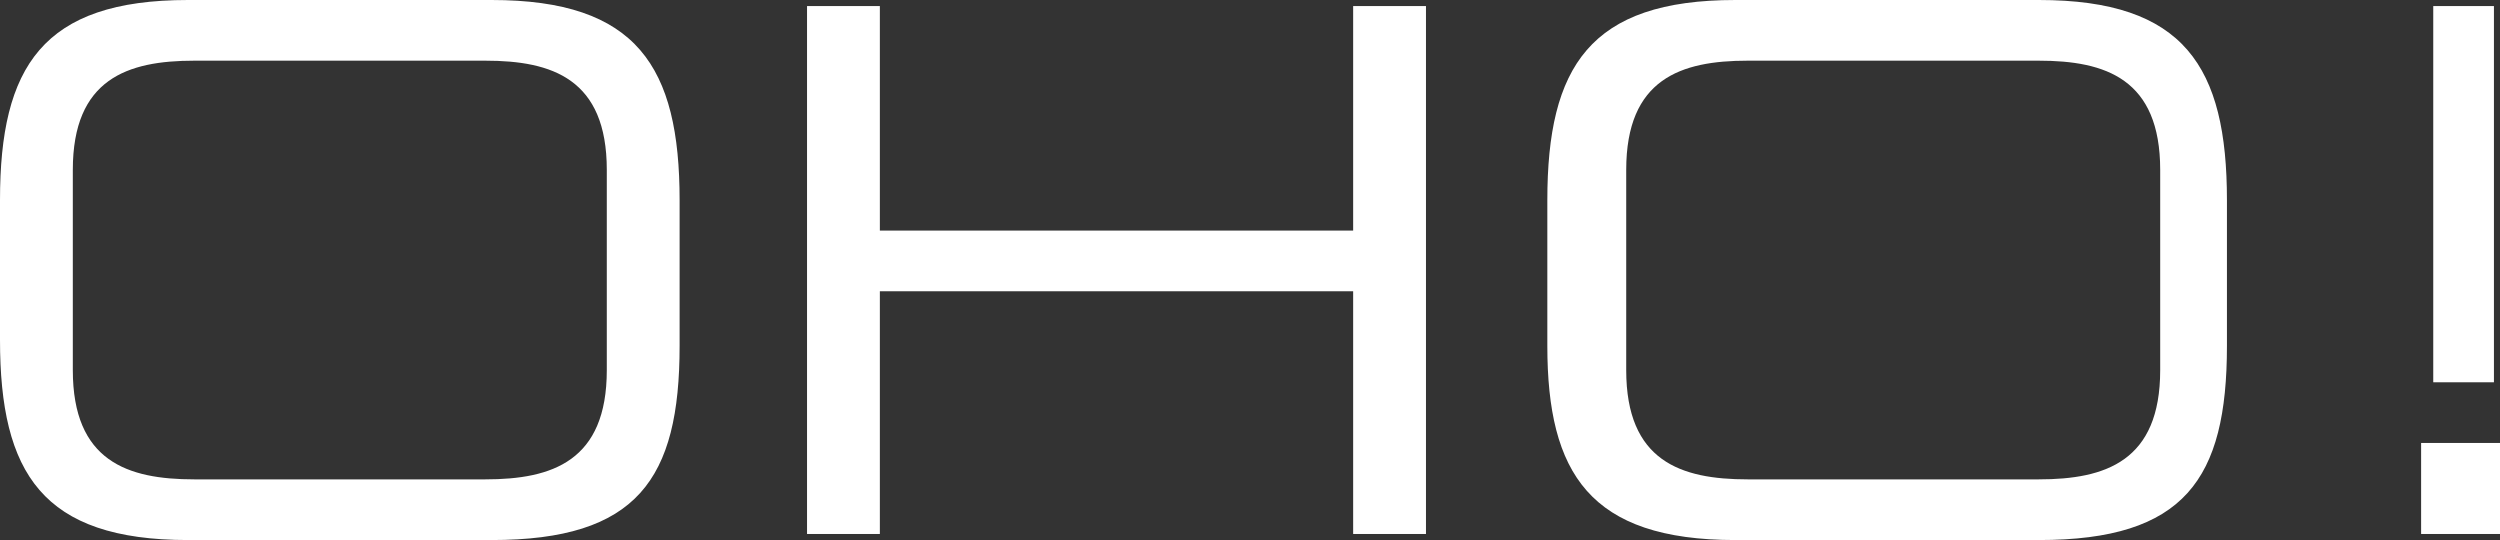 <?xml version="1.0" encoding="UTF-8"?> <svg xmlns="http://www.w3.org/2000/svg" xmlns:xlink="http://www.w3.org/1999/xlink" version="1.1" id="Ebene_1" x="0px" y="0px" viewBox="0 0 41.2 8.9" style="enable-background:new 0 0 41.2 8.9;" xml:space="preserve"><rect x="0" y="0" width="41.2" height="8.9" fill="#333333" stroke="none"/> <style type="text/css"> .st0{fill:#FFFFFF;} </style> <g> <path class="st0" d="M0,3.3C0,1.1,0.7,0,3.1,0h5c2.4,0,3.1,1.1,3.1,3.3v2.4c0,2.2-0.7,3.2-3.1,3.2h-5C0.7,8.9,0,7.8,0,5.6V3.3z M10,2.8C10,1.3,9.1,1,8,1H3.2c-1.1,0-2,0.3-2,1.8v3.3c0,1.5,0.9,1.8,2,1.8H8c1.1,0,2-0.3,2-1.8V2.8z"></path> <path class="st0" d="M13.3,0.1h1.2v3.7h7.8V0.1h1.2v8.7h-1.2v-4h-7.8v4h-1.2V0.1z"></path> <path class="st0" d="M25.5,3.3c0-2.2,0.7-3.3,3.1-3.3h5c2.4,0,3.1,1.1,3.1,3.3v2.4c0,2.2-0.7,3.2-3.1,3.2h-5 c-2.4,0-3.1-1.1-3.1-3.2V3.3z M35.6,2.8c0-1.5-0.9-1.8-2-1.8h-4.8c-1.1,0-2,0.3-2,1.8v3.3c0,1.5,0.9,1.8,2,1.8h4.8 c1.1,0,2-0.3,2-1.8V2.8z"></path> <path class="st0" d="M39.9,7.3h1.3v1.5h-1.3V7.3z M40.1,0.1h1v6.2h-1V0.1z"></path> </g> </svg> 